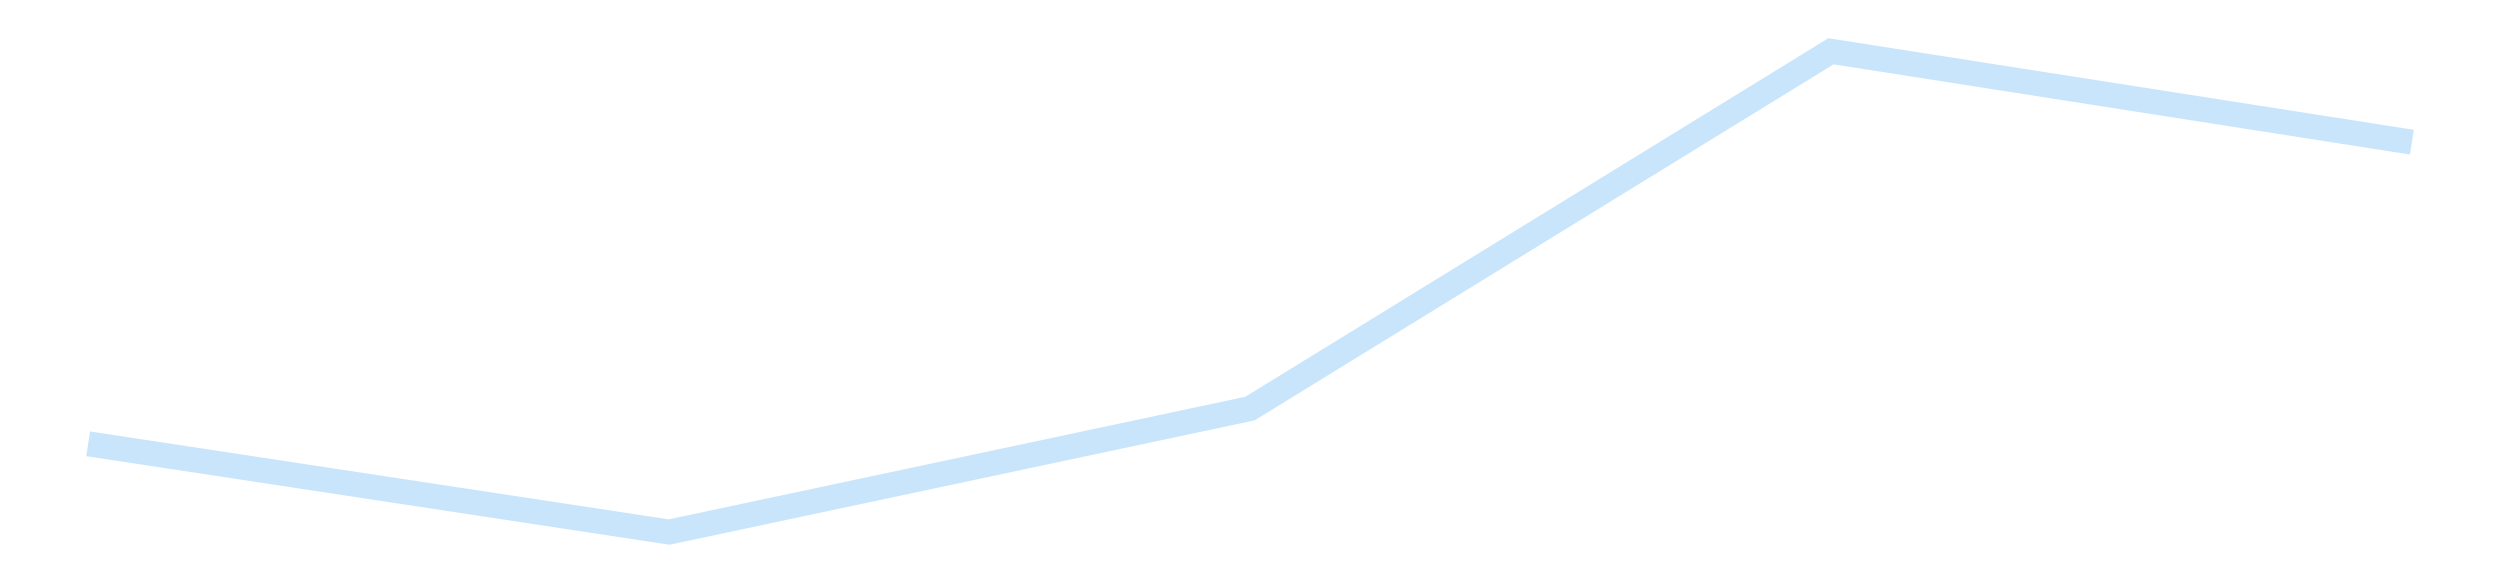 <?xml version='1.0' encoding='utf-8'?>
<svg xmlns="http://www.w3.org/2000/svg" xmlns:xlink="http://www.w3.org/1999/xlink" id="chart-dbbe9a89-648f-4d60-999a-5319a5273572" class="pygal-chart pygal-sparkline" viewBox="0 0 300 70" width="300" height="70"><!--Generated with pygal 3.0.4 (lxml) ©Kozea 2012-2016 on 2025-11-03--><!--http://pygal.org--><!--http://github.com/Kozea/pygal--><defs><style type="text/css">#chart-dbbe9a89-648f-4d60-999a-5319a5273572{-webkit-user-select:none;-webkit-font-smoothing:antialiased;font-family:Consolas,"Liberation Mono",Menlo,Courier,monospace}#chart-dbbe9a89-648f-4d60-999a-5319a5273572 .title{font-family:Consolas,"Liberation Mono",Menlo,Courier,monospace;font-size:16px}#chart-dbbe9a89-648f-4d60-999a-5319a5273572 .legends .legend text{font-family:Consolas,"Liberation Mono",Menlo,Courier,monospace;font-size:14px}#chart-dbbe9a89-648f-4d60-999a-5319a5273572 .axis text{font-family:Consolas,"Liberation Mono",Menlo,Courier,monospace;font-size:10px}#chart-dbbe9a89-648f-4d60-999a-5319a5273572 .axis text.major{font-family:Consolas,"Liberation Mono",Menlo,Courier,monospace;font-size:10px}#chart-dbbe9a89-648f-4d60-999a-5319a5273572 .text-overlay text.value{font-family:Consolas,"Liberation Mono",Menlo,Courier,monospace;font-size:16px}#chart-dbbe9a89-648f-4d60-999a-5319a5273572 .text-overlay text.label{font-family:Consolas,"Liberation Mono",Menlo,Courier,monospace;font-size:10px}#chart-dbbe9a89-648f-4d60-999a-5319a5273572 .tooltip{font-family:Consolas,"Liberation Mono",Menlo,Courier,monospace;font-size:14px}#chart-dbbe9a89-648f-4d60-999a-5319a5273572 text.no_data{font-family:Consolas,"Liberation Mono",Menlo,Courier,monospace;font-size:64px}
#chart-dbbe9a89-648f-4d60-999a-5319a5273572{background-color:transparent}#chart-dbbe9a89-648f-4d60-999a-5319a5273572 path,#chart-dbbe9a89-648f-4d60-999a-5319a5273572 line,#chart-dbbe9a89-648f-4d60-999a-5319a5273572 rect,#chart-dbbe9a89-648f-4d60-999a-5319a5273572 circle{-webkit-transition:150ms;-moz-transition:150ms;transition:150ms}#chart-dbbe9a89-648f-4d60-999a-5319a5273572 .graph &gt; .background{fill:transparent}#chart-dbbe9a89-648f-4d60-999a-5319a5273572 .plot &gt; .background{fill:transparent}#chart-dbbe9a89-648f-4d60-999a-5319a5273572 .graph{fill:rgba(0,0,0,.87)}#chart-dbbe9a89-648f-4d60-999a-5319a5273572 text.no_data{fill:rgba(0,0,0,1)}#chart-dbbe9a89-648f-4d60-999a-5319a5273572 .title{fill:rgba(0,0,0,1)}#chart-dbbe9a89-648f-4d60-999a-5319a5273572 .legends .legend text{fill:rgba(0,0,0,.87)}#chart-dbbe9a89-648f-4d60-999a-5319a5273572 .legends .legend:hover text{fill:rgba(0,0,0,1)}#chart-dbbe9a89-648f-4d60-999a-5319a5273572 .axis .line{stroke:rgba(0,0,0,1)}#chart-dbbe9a89-648f-4d60-999a-5319a5273572 .axis .guide.line{stroke:rgba(0,0,0,.54)}#chart-dbbe9a89-648f-4d60-999a-5319a5273572 .axis .major.line{stroke:rgba(0,0,0,.87)}#chart-dbbe9a89-648f-4d60-999a-5319a5273572 .axis text.major{fill:rgba(0,0,0,1)}#chart-dbbe9a89-648f-4d60-999a-5319a5273572 .axis.y .guides:hover .guide.line,#chart-dbbe9a89-648f-4d60-999a-5319a5273572 .line-graph .axis.x .guides:hover .guide.line,#chart-dbbe9a89-648f-4d60-999a-5319a5273572 .stackedline-graph .axis.x .guides:hover .guide.line,#chart-dbbe9a89-648f-4d60-999a-5319a5273572 .xy-graph .axis.x .guides:hover .guide.line{stroke:rgba(0,0,0,1)}#chart-dbbe9a89-648f-4d60-999a-5319a5273572 .axis .guides:hover text{fill:rgba(0,0,0,1)}#chart-dbbe9a89-648f-4d60-999a-5319a5273572 .reactive{fill-opacity:.7;stroke-opacity:.8;stroke-width:3}#chart-dbbe9a89-648f-4d60-999a-5319a5273572 .ci{stroke:rgba(0,0,0,.87)}#chart-dbbe9a89-648f-4d60-999a-5319a5273572 .reactive.active,#chart-dbbe9a89-648f-4d60-999a-5319a5273572 .active .reactive{fill-opacity:.8;stroke-opacity:.9;stroke-width:4}#chart-dbbe9a89-648f-4d60-999a-5319a5273572 .ci .reactive.active{stroke-width:1.5}#chart-dbbe9a89-648f-4d60-999a-5319a5273572 .series text{fill:rgba(0,0,0,1)}#chart-dbbe9a89-648f-4d60-999a-5319a5273572 .tooltip rect{fill:transparent;stroke:rgba(0,0,0,1);-webkit-transition:opacity 150ms;-moz-transition:opacity 150ms;transition:opacity 150ms}#chart-dbbe9a89-648f-4d60-999a-5319a5273572 .tooltip .label{fill:rgba(0,0,0,.87)}#chart-dbbe9a89-648f-4d60-999a-5319a5273572 .tooltip .label{fill:rgba(0,0,0,.87)}#chart-dbbe9a89-648f-4d60-999a-5319a5273572 .tooltip .legend{font-size:.8em;fill:rgba(0,0,0,.54)}#chart-dbbe9a89-648f-4d60-999a-5319a5273572 .tooltip .x_label{font-size:.6em;fill:rgba(0,0,0,1)}#chart-dbbe9a89-648f-4d60-999a-5319a5273572 .tooltip .xlink{font-size:.5em;text-decoration:underline}#chart-dbbe9a89-648f-4d60-999a-5319a5273572 .tooltip .value{font-size:1.5em}#chart-dbbe9a89-648f-4d60-999a-5319a5273572 .bound{font-size:.5em}#chart-dbbe9a89-648f-4d60-999a-5319a5273572 .max-value{font-size:.75em;fill:rgba(0,0,0,.54)}#chart-dbbe9a89-648f-4d60-999a-5319a5273572 .map-element{fill:transparent;stroke:rgba(0,0,0,.54) !important}#chart-dbbe9a89-648f-4d60-999a-5319a5273572 .map-element .reactive{fill-opacity:inherit;stroke-opacity:inherit}#chart-dbbe9a89-648f-4d60-999a-5319a5273572 .color-0,#chart-dbbe9a89-648f-4d60-999a-5319a5273572 .color-0 a:visited{stroke:#bbdefb;fill:#bbdefb}#chart-dbbe9a89-648f-4d60-999a-5319a5273572 .text-overlay .color-0 text{fill:black}
#chart-dbbe9a89-648f-4d60-999a-5319a5273572 text.no_data{text-anchor:middle}#chart-dbbe9a89-648f-4d60-999a-5319a5273572 .guide.line{fill:none}#chart-dbbe9a89-648f-4d60-999a-5319a5273572 .centered{text-anchor:middle}#chart-dbbe9a89-648f-4d60-999a-5319a5273572 .title{text-anchor:middle}#chart-dbbe9a89-648f-4d60-999a-5319a5273572 .legends .legend text{fill-opacity:1}#chart-dbbe9a89-648f-4d60-999a-5319a5273572 .axis.x text{text-anchor:middle}#chart-dbbe9a89-648f-4d60-999a-5319a5273572 .axis.x:not(.web) text[transform]{text-anchor:start}#chart-dbbe9a89-648f-4d60-999a-5319a5273572 .axis.x:not(.web) text[transform].backwards{text-anchor:end}#chart-dbbe9a89-648f-4d60-999a-5319a5273572 .axis.y text{text-anchor:end}#chart-dbbe9a89-648f-4d60-999a-5319a5273572 .axis.y text[transform].backwards{text-anchor:start}#chart-dbbe9a89-648f-4d60-999a-5319a5273572 .axis.y2 text{text-anchor:start}#chart-dbbe9a89-648f-4d60-999a-5319a5273572 .axis.y2 text[transform].backwards{text-anchor:end}#chart-dbbe9a89-648f-4d60-999a-5319a5273572 .axis .guide.line{stroke-dasharray:4,4;stroke:black}#chart-dbbe9a89-648f-4d60-999a-5319a5273572 .axis .major.guide.line{stroke-dasharray:6,6;stroke:black}#chart-dbbe9a89-648f-4d60-999a-5319a5273572 .horizontal .axis.y .guide.line,#chart-dbbe9a89-648f-4d60-999a-5319a5273572 .horizontal .axis.y2 .guide.line,#chart-dbbe9a89-648f-4d60-999a-5319a5273572 .vertical .axis.x .guide.line{opacity:0}#chart-dbbe9a89-648f-4d60-999a-5319a5273572 .horizontal .axis.always_show .guide.line,#chart-dbbe9a89-648f-4d60-999a-5319a5273572 .vertical .axis.always_show .guide.line{opacity:1 !important}#chart-dbbe9a89-648f-4d60-999a-5319a5273572 .axis.y .guides:hover .guide.line,#chart-dbbe9a89-648f-4d60-999a-5319a5273572 .axis.y2 .guides:hover .guide.line,#chart-dbbe9a89-648f-4d60-999a-5319a5273572 .axis.x .guides:hover .guide.line{opacity:1}#chart-dbbe9a89-648f-4d60-999a-5319a5273572 .axis .guides:hover text{opacity:1}#chart-dbbe9a89-648f-4d60-999a-5319a5273572 .nofill{fill:none}#chart-dbbe9a89-648f-4d60-999a-5319a5273572 .subtle-fill{fill-opacity:.2}#chart-dbbe9a89-648f-4d60-999a-5319a5273572 .dot{stroke-width:1px;fill-opacity:1;stroke-opacity:1}#chart-dbbe9a89-648f-4d60-999a-5319a5273572 .dot.active{stroke-width:5px}#chart-dbbe9a89-648f-4d60-999a-5319a5273572 .dot.negative{fill:transparent}#chart-dbbe9a89-648f-4d60-999a-5319a5273572 text,#chart-dbbe9a89-648f-4d60-999a-5319a5273572 tspan{stroke:none !important}#chart-dbbe9a89-648f-4d60-999a-5319a5273572 .series text.active{opacity:1}#chart-dbbe9a89-648f-4d60-999a-5319a5273572 .tooltip rect{fill-opacity:.95;stroke-width:.5}#chart-dbbe9a89-648f-4d60-999a-5319a5273572 .tooltip text{fill-opacity:1}#chart-dbbe9a89-648f-4d60-999a-5319a5273572 .showable{visibility:hidden}#chart-dbbe9a89-648f-4d60-999a-5319a5273572 .showable.shown{visibility:visible}#chart-dbbe9a89-648f-4d60-999a-5319a5273572 .gauge-background{fill:rgba(229,229,229,1);stroke:none}#chart-dbbe9a89-648f-4d60-999a-5319a5273572 .bg-lines{stroke:transparent;stroke-width:2px}</style><script type="text/javascript">window.pygal = window.pygal || {};window.pygal.config = window.pygal.config || {};window.pygal.config['dbbe9a89-648f-4d60-999a-5319a5273572'] = {"allow_interruptions": false, "box_mode": "extremes", "classes": ["pygal-chart", "pygal-sparkline"], "css": ["file://style.css", "file://graph.css"], "defs": [], "disable_xml_declaration": false, "dots_size": 2.5, "dynamic_print_values": false, "explicit_size": true, "fill": false, "force_uri_protocol": "https", "formatter": null, "half_pie": false, "height": 70, "include_x_axis": false, "inner_radius": 0, "interpolate": null, "interpolation_parameters": {}, "interpolation_precision": 250, "inverse_y_axis": false, "js": [], "legend_at_bottom": false, "legend_at_bottom_columns": null, "legend_box_size": 12, "logarithmic": false, "margin": 5, "margin_bottom": null, "margin_left": null, "margin_right": null, "margin_top": null, "max_scale": 2, "min_scale": 1, "missing_value_fill_truncation": "x", "no_data_text": "", "no_prefix": false, "order_min": null, "pretty_print": false, "print_labels": false, "print_values": false, "print_values_position": "center", "print_zeroes": true, "range": null, "rounded_bars": null, "secondary_range": null, "show_dots": false, "show_legend": false, "show_minor_x_labels": true, "show_minor_y_labels": true, "show_only_major_dots": false, "show_x_guides": false, "show_x_labels": false, "show_y_guides": true, "show_y_labels": false, "spacing": 0, "stack_from_top": false, "strict": false, "stroke": true, "stroke_style": null, "style": {"background": "transparent", "ci_colors": [], "colors": ["#bbdefb"], "dot_opacity": "1", "font_family": "Consolas, \"Liberation Mono\", Menlo, Courier, monospace", "foreground": "rgba(0, 0, 0, .87)", "foreground_strong": "rgba(0, 0, 0, 1)", "foreground_subtle": "rgba(0, 0, 0, .54)", "guide_stroke_color": "black", "guide_stroke_dasharray": "4,4", "label_font_family": "Consolas, \"Liberation Mono\", Menlo, Courier, monospace", "label_font_size": 10, "legend_font_family": "Consolas, \"Liberation Mono\", Menlo, Courier, monospace", "legend_font_size": 14, "major_guide_stroke_color": "black", "major_guide_stroke_dasharray": "6,6", "major_label_font_family": "Consolas, \"Liberation Mono\", Menlo, Courier, monospace", "major_label_font_size": 10, "no_data_font_family": "Consolas, \"Liberation Mono\", Menlo, Courier, monospace", "no_data_font_size": 64, "opacity": ".7", "opacity_hover": ".8", "plot_background": "transparent", "stroke_opacity": ".8", "stroke_opacity_hover": ".9", "stroke_width": 3, "stroke_width_hover": "4", "title_font_family": "Consolas, \"Liberation Mono\", Menlo, Courier, monospace", "title_font_size": 16, "tooltip_font_family": "Consolas, \"Liberation Mono\", Menlo, Courier, monospace", "tooltip_font_size": 14, "transition": "150ms", "value_background": "rgba(229, 229, 229, 1)", "value_colors": [], "value_font_family": "Consolas, \"Liberation Mono\", Menlo, Courier, monospace", "value_font_size": 16, "value_label_font_family": "Consolas, \"Liberation Mono\", Menlo, Courier, monospace", "value_label_font_size": 10}, "title": null, "tooltip_border_radius": 0, "tooltip_fancy_mode": true, "truncate_label": null, "truncate_legend": null, "width": 300, "x_label_rotation": 0, "x_labels": null, "x_labels_major": null, "x_labels_major_count": null, "x_labels_major_every": null, "x_title": null, "xrange": null, "y_label_rotation": 0, "y_labels": null, "y_labels_major": null, "y_labels_major_count": null, "y_labels_major_every": null, "y_title": null, "zero": 0, "legends": [""]}</script></defs><title>Pygal</title><g class="graph line-graph vertical"><rect x="0" y="0" width="300" height="70" class="background"/><g transform="translate(5, 5)" class="plot"><rect x="0" y="0" width="290" height="60" class="background"/><g class="series serie-0 color-0"><path d="M5.577 48.26 L75.288 58.846 145 44.026 214.712 1.154 284.423 12.061" class="line reactive nofill"/></g></g><g class="titles"/><g transform="translate(5, 5)" class="plot overlay"><g class="series serie-0 color-0"/></g><g transform="translate(5, 5)" class="plot text-overlay"><g class="series serie-0 color-0"/></g><g transform="translate(5, 5)" class="plot tooltip-overlay"><g transform="translate(0 0)" style="opacity: 0" class="tooltip"><rect rx="0" ry="0" width="0" height="0" class="tooltip-box"/><g class="text"/></g></g></g></svg>